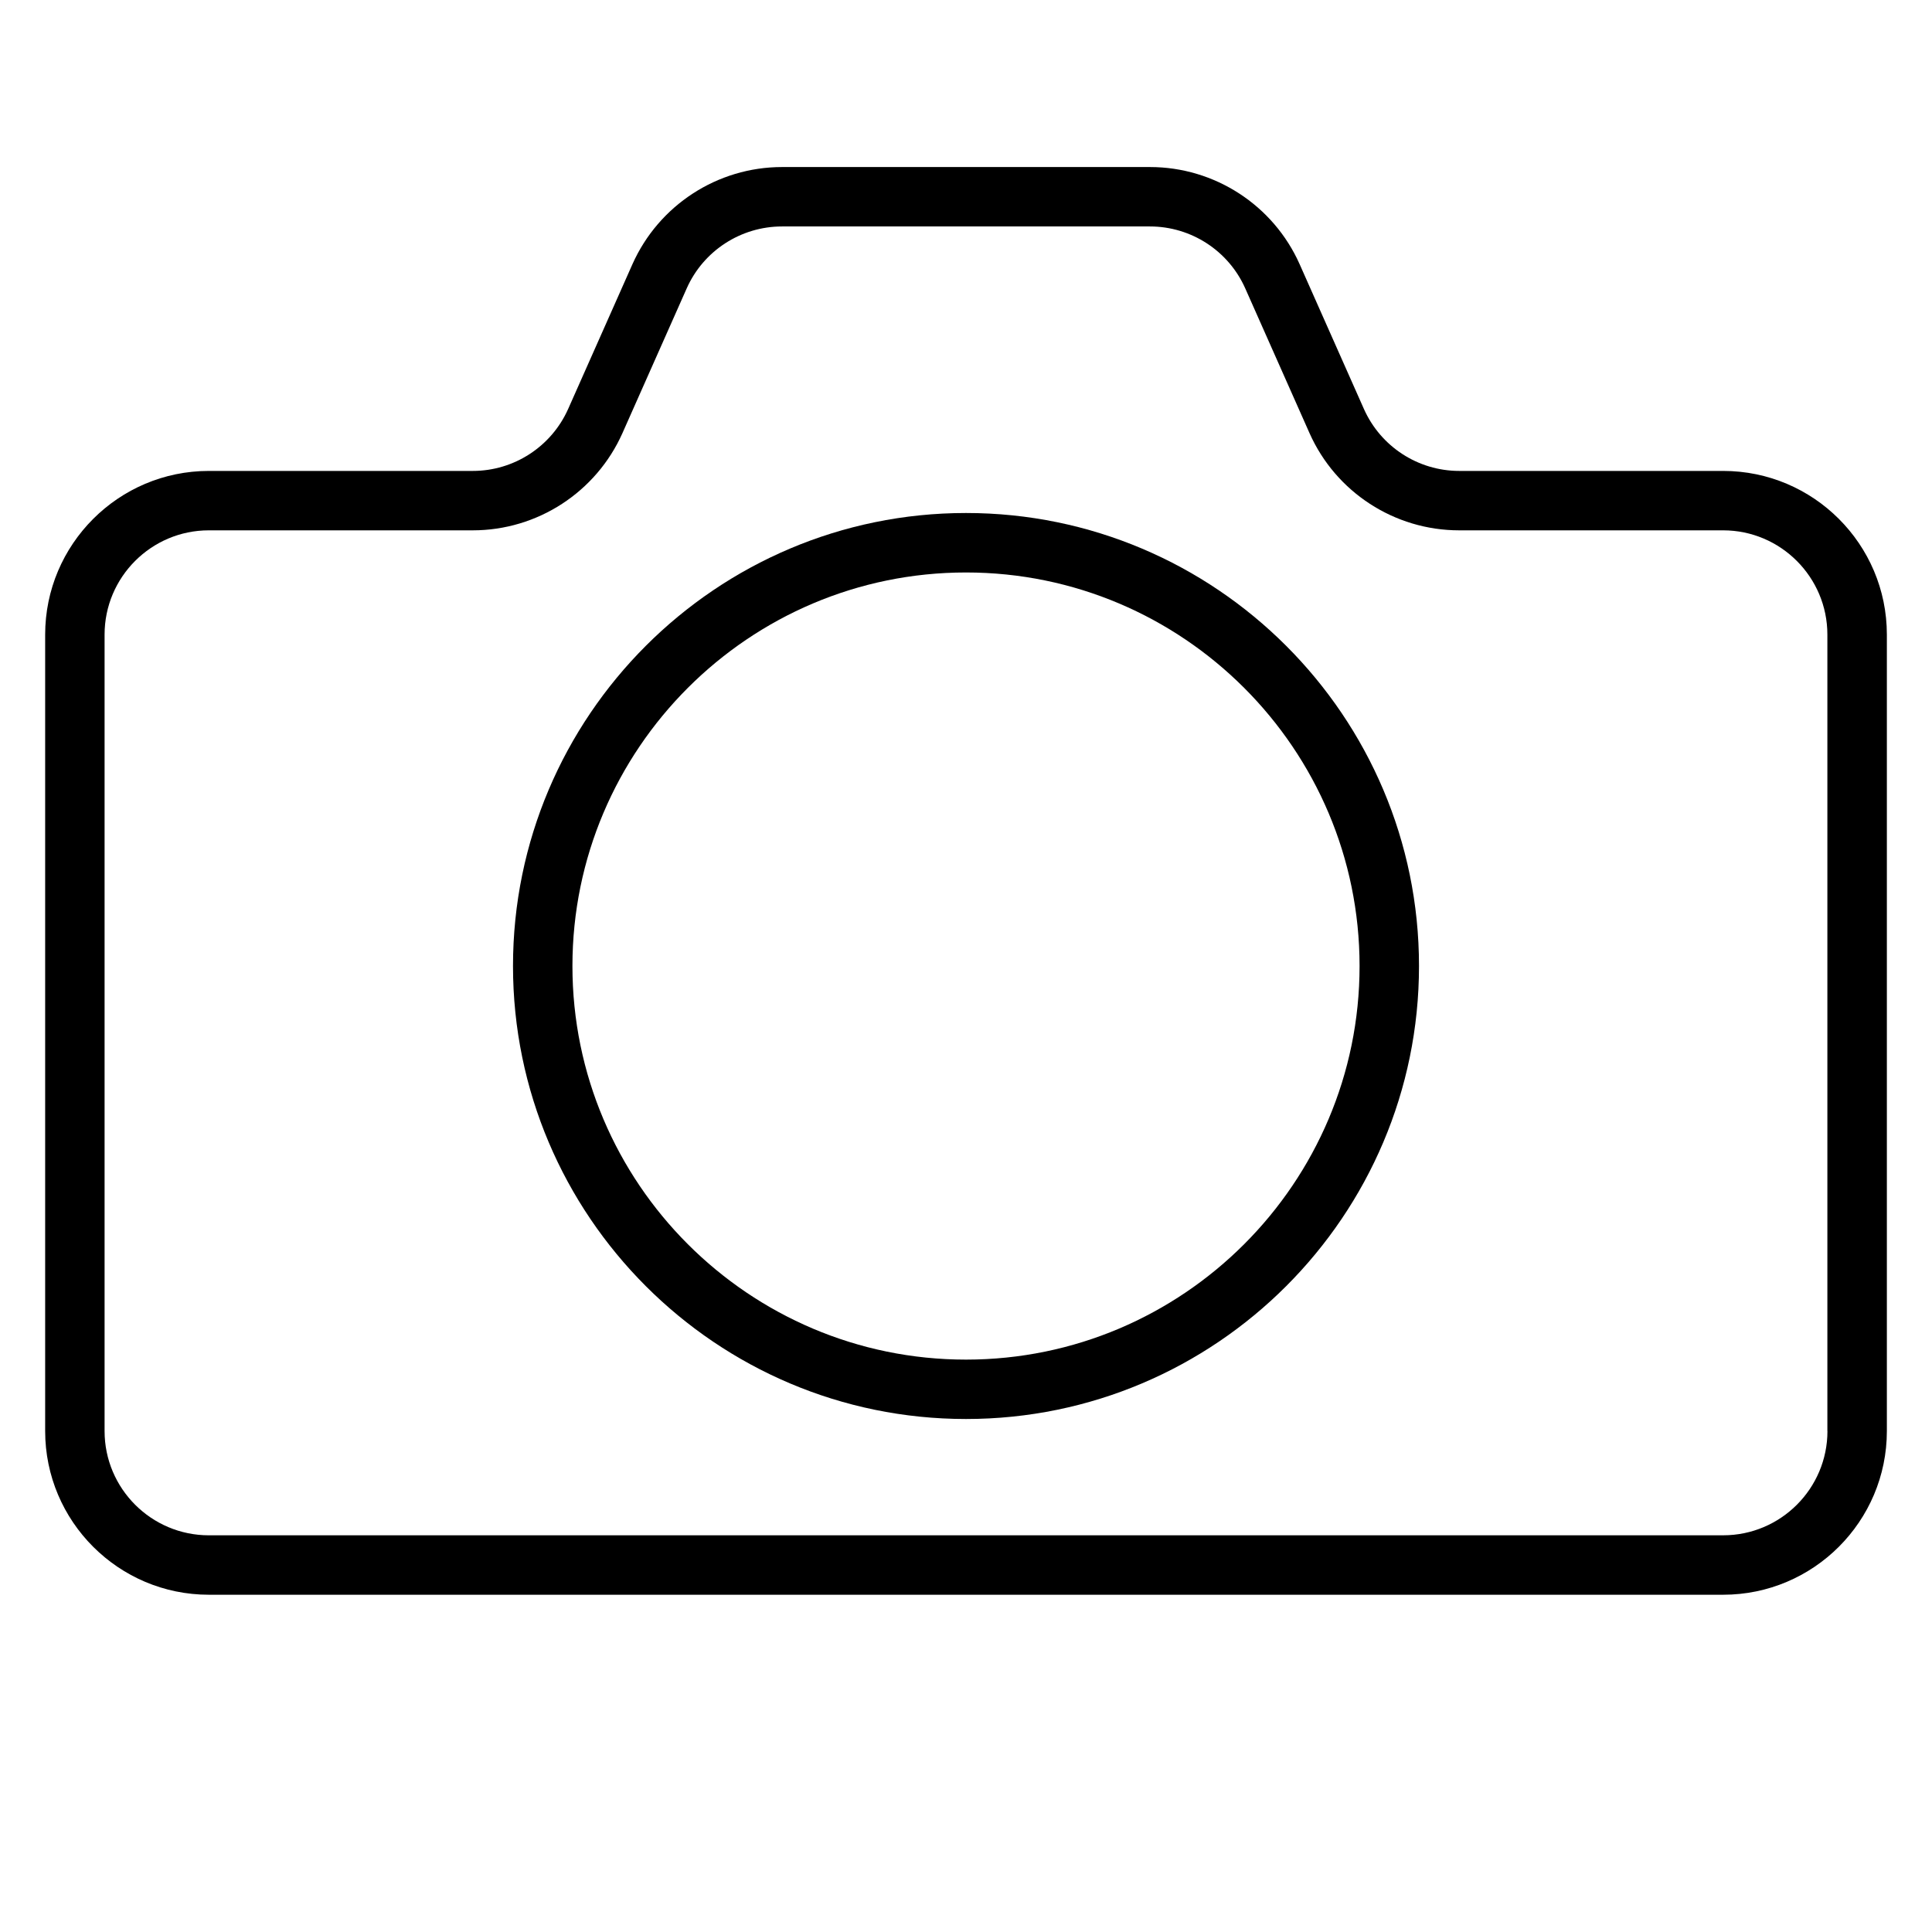 <?xml version="1.0" encoding="UTF-8"?>
<!-- Uploaded to: ICON Repo, www.svgrepo.com, Generator: ICON Repo Mixer Tools -->
<svg fill="#000000" width="800px" height="800px" version="1.1" viewBox="144 144 512 512" xmlns="http://www.w3.org/2000/svg">
 <g>
  <path d="m600.66 268.8h-69.949c-10.91 0-20.812-6.438-25.254-16.406l-17.035-38.367c-6.957-15.648-22.531-25.758-39.66-25.758h-97.504c-17.129 0-32.684 10.109-39.66 25.758l-17.031 38.352c-4.441 9.965-14.344 16.422-25.27 16.422h-69.953c-23.914 0-43.375 19.461-43.375 43.375v211.07c0 23.93 19.461 43.375 43.375 43.375h401.32c23.914 0 43.375-19.445 43.375-43.375v-211.07c0-23.934-19.461-43.375-43.375-43.375zm27.633 254.44c0 15.242-12.391 27.629-27.629 27.629l-401.32 0.004c-15.242 0-27.629-12.391-27.629-27.629v-211.07c0-15.242 12.391-27.629 27.629-27.629h69.949c17.129 0 32.684-10.109 39.66-25.758l17.035-38.367c4.426-9.965 14.344-16.406 25.254-16.406h97.504c10.91 0 20.828 6.438 25.254 16.406l17.035 38.367c6.957 15.648 22.531 25.758 39.66 25.758h69.949c15.242 0 27.629 12.406 27.629 27.629v211.06z"/>
  <path d="m400 279.95c-66.188 0-120.05 53.844-120.05 120.05 0 66.188 53.859 120.05 120.05 120.05s120.05-53.859 120.05-120.05c0-66.203-53.859-120.05-120.05-120.05zm0 224.36c-57.512 0-104.3-46.793-104.3-104.3s46.793-104.3 104.3-104.3 104.3 46.793 104.3 104.3-46.793 104.3-104.3 104.3z"/>
 </g>
</svg>